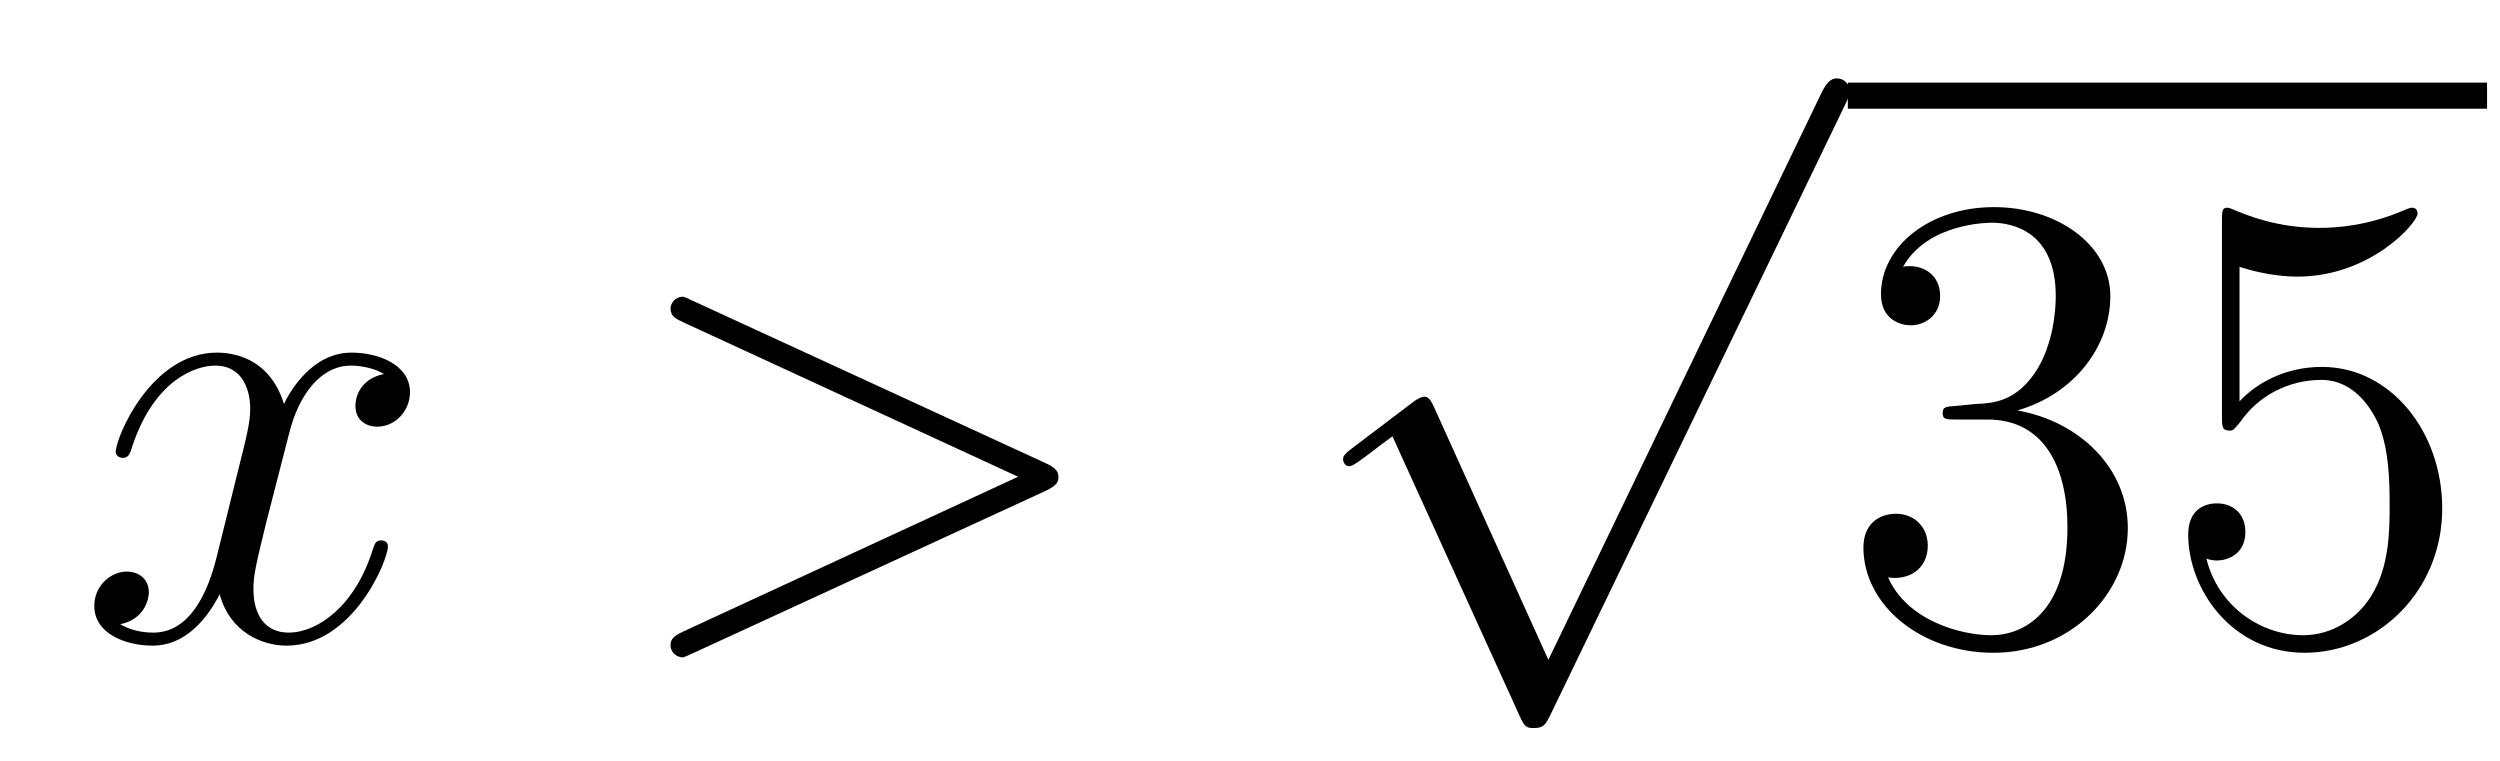 <?xml version='1.0'?>
<!-- This file was generated by dvisvgm 1.14.1 -->
<svg height='14pt' version='1.1' viewBox='0 -14 46 14' width='46pt' xmlns='http://www.w3.org/2000/svg' xmlns:xlink='http://www.w3.org/1999/xlink'>
<g id='page1'>
<g transform='matrix(1 0 0 1 -127 652)'>
<path d='M134.066 -659.117C133.684 -659.046 133.54 -658.759 133.54 -658.532C133.54 -658.245 133.767 -658.149 133.935 -658.149C134.293 -658.149 134.544 -658.46 134.544 -658.782C134.544 -659.285 133.971 -659.512 133.468 -659.512C132.739 -659.512 132.333 -658.794 132.225 -658.567C131.95 -659.464 131.209 -659.512 130.994 -659.512C129.775 -659.512 129.129 -657.946 129.129 -657.683C129.129 -657.635 129.177 -657.575 129.261 -657.575C129.356 -657.575 129.38 -657.647 129.404 -657.695C129.811 -659.022 130.612 -659.273 130.958 -659.273C131.496 -659.273 131.604 -658.771 131.604 -658.484C131.604 -658.221 131.532 -657.946 131.388 -657.372L130.982 -655.734C130.803 -655.017 130.456 -654.36 129.822 -654.36C129.763 -654.36 129.464 -654.36 129.213 -654.515C129.643 -654.599 129.739 -654.957 129.739 -655.101C129.739 -655.34 129.56 -655.483 129.333 -655.483C129.046 -655.483 128.735 -655.232 128.735 -654.85C128.735 -654.348 129.297 -654.12 129.811 -654.12C130.384 -654.12 130.791 -654.575 131.042 -655.065C131.233 -654.36 131.831 -654.12 132.273 -654.12C133.493 -654.12 134.138 -655.687 134.138 -655.949C134.138 -656.009 134.09 -656.057 134.018 -656.057C133.911 -656.057 133.899 -655.997 133.863 -655.902C133.54 -654.85 132.847 -654.36 132.309 -654.36C131.891 -654.36 131.663 -654.67 131.663 -655.16C131.663 -655.423 131.711 -655.615 131.903 -656.404L132.321 -658.029C132.5 -658.747 132.907 -659.273 133.457 -659.273C133.481 -659.273 133.815 -659.273 134.066 -659.117Z' fill-rule='evenodd'/>
<path d='M146.235 -656.966C146.463 -657.073 146.475 -657.145 146.475 -657.228C146.475 -657.3 146.451 -657.384 146.235 -657.48L139.768 -660.456C139.613 -660.528 139.589 -660.54 139.565 -660.54C139.422 -660.54 139.338 -660.42 139.338 -660.325C139.338 -660.181 139.434 -660.133 139.589 -660.062L145.733 -657.228L139.577 -654.383C139.338 -654.276 139.338 -654.192 139.338 -654.12C139.338 -654.025 139.422 -653.905 139.565 -653.905C139.589 -653.905 139.601 -653.917 139.768 -653.989L146.235 -656.966Z' fill-rule='evenodd'/>
<path d='M155.49 -653.859L153.386 -658.509C153.303 -658.701 153.243 -658.701 153.207 -658.701C153.195 -658.701 153.135 -658.701 153.004 -658.605L151.868 -657.744C151.713 -657.625 151.713 -657.589 151.713 -657.553C151.713 -657.493 151.748 -657.422 151.832 -657.422C151.904 -657.422 152.107 -657.589 152.239 -657.685C152.31 -657.744 152.49 -657.876 152.621 -657.972L154.976 -652.795C155.06 -652.604 155.12 -652.604 155.227 -652.604C155.407 -652.604 155.442 -652.676 155.526 -652.843L160.953 -664.08C161.037 -664.248 161.037 -664.295 161.037 -664.319C161.037 -664.439 160.941 -664.558 160.798 -664.558C160.702 -664.558 160.618 -664.498 160.523 -664.307L155.49 -653.859Z' fill-rule='evenodd'/>
<path d='M161 -664H172.762V-664.48H161'/>
<path d='M162.997 -658.532C162.793 -658.52 162.745 -658.507 162.745 -658.4C162.745 -658.281 162.805 -658.281 163.02 -658.281H163.57C164.586 -658.281 165.041 -657.444 165.041 -656.296C165.041 -654.73 164.228 -654.312 163.642 -654.312C163.068 -654.312 162.088 -654.587 161.741 -655.376C162.124 -655.316 162.471 -655.531 162.471 -655.961C162.471 -656.308 162.219 -656.547 161.885 -656.547C161.598 -656.547 161.287 -656.38 161.287 -655.926C161.287 -654.862 162.351 -653.989 163.678 -653.989C165.1 -653.989 166.152 -655.077 166.152 -656.284C166.152 -657.384 165.268 -658.245 164.12 -658.448C165.16 -658.747 165.83 -659.619 165.83 -660.552C165.83 -661.496 164.85 -662.189 163.69 -662.189C162.495 -662.189 161.61 -661.46 161.61 -660.588C161.61 -660.109 161.98 -660.014 162.16 -660.014C162.411 -660.014 162.698 -660.193 162.698 -660.552C162.698 -660.934 162.411 -661.102 162.148 -661.102C162.076 -661.102 162.052 -661.102 162.016 -661.09C162.471 -661.902 163.594 -661.902 163.654 -661.902C164.049 -661.902 164.826 -661.723 164.826 -660.552C164.826 -660.325 164.79 -659.655 164.443 -659.141C164.085 -658.615 163.678 -658.579 163.355 -658.567L162.997 -658.532ZM168.207 -661.09C168.721 -660.922 169.139 -660.91 169.271 -660.91C170.622 -660.91 171.483 -661.902 171.483 -662.07C171.483 -662.118 171.459 -662.178 171.387 -662.178C171.363 -662.178 171.339 -662.178 171.231 -662.13C170.562 -661.843 169.988 -661.807 169.678 -661.807C168.888 -661.807 168.327 -662.046 168.099 -662.142C168.016 -662.178 167.992 -662.178 167.98 -662.178C167.884 -662.178 167.884 -662.106 167.884 -661.914V-658.364C167.884 -658.149 167.884 -658.077 168.028 -658.077C168.088 -658.077 168.099 -658.089 168.219 -658.233C168.554 -658.723 169.116 -659.01 169.713 -659.01C170.347 -659.01 170.658 -658.424 170.753 -658.221C170.957 -657.754 170.969 -657.169 170.969 -656.714C170.969 -656.26 170.969 -655.579 170.634 -655.041C170.371 -654.611 169.904 -654.312 169.379 -654.312C168.589 -654.312 167.813 -654.85 167.597 -655.722C167.657 -655.698 167.729 -655.687 167.789 -655.687C167.992 -655.687 168.315 -655.806 168.315 -656.212C168.315 -656.547 168.088 -656.738 167.789 -656.738C167.574 -656.738 167.263 -656.631 167.263 -656.165C167.263 -655.148 168.076 -653.989 169.403 -653.989C170.753 -653.989 171.937 -655.125 171.937 -656.643C171.937 -658.065 170.98 -659.249 169.725 -659.249C169.044 -659.249 168.518 -658.95 168.207 -658.615V-661.09Z' fill-rule='evenodd'/>
</g>
</g>
</svg>
